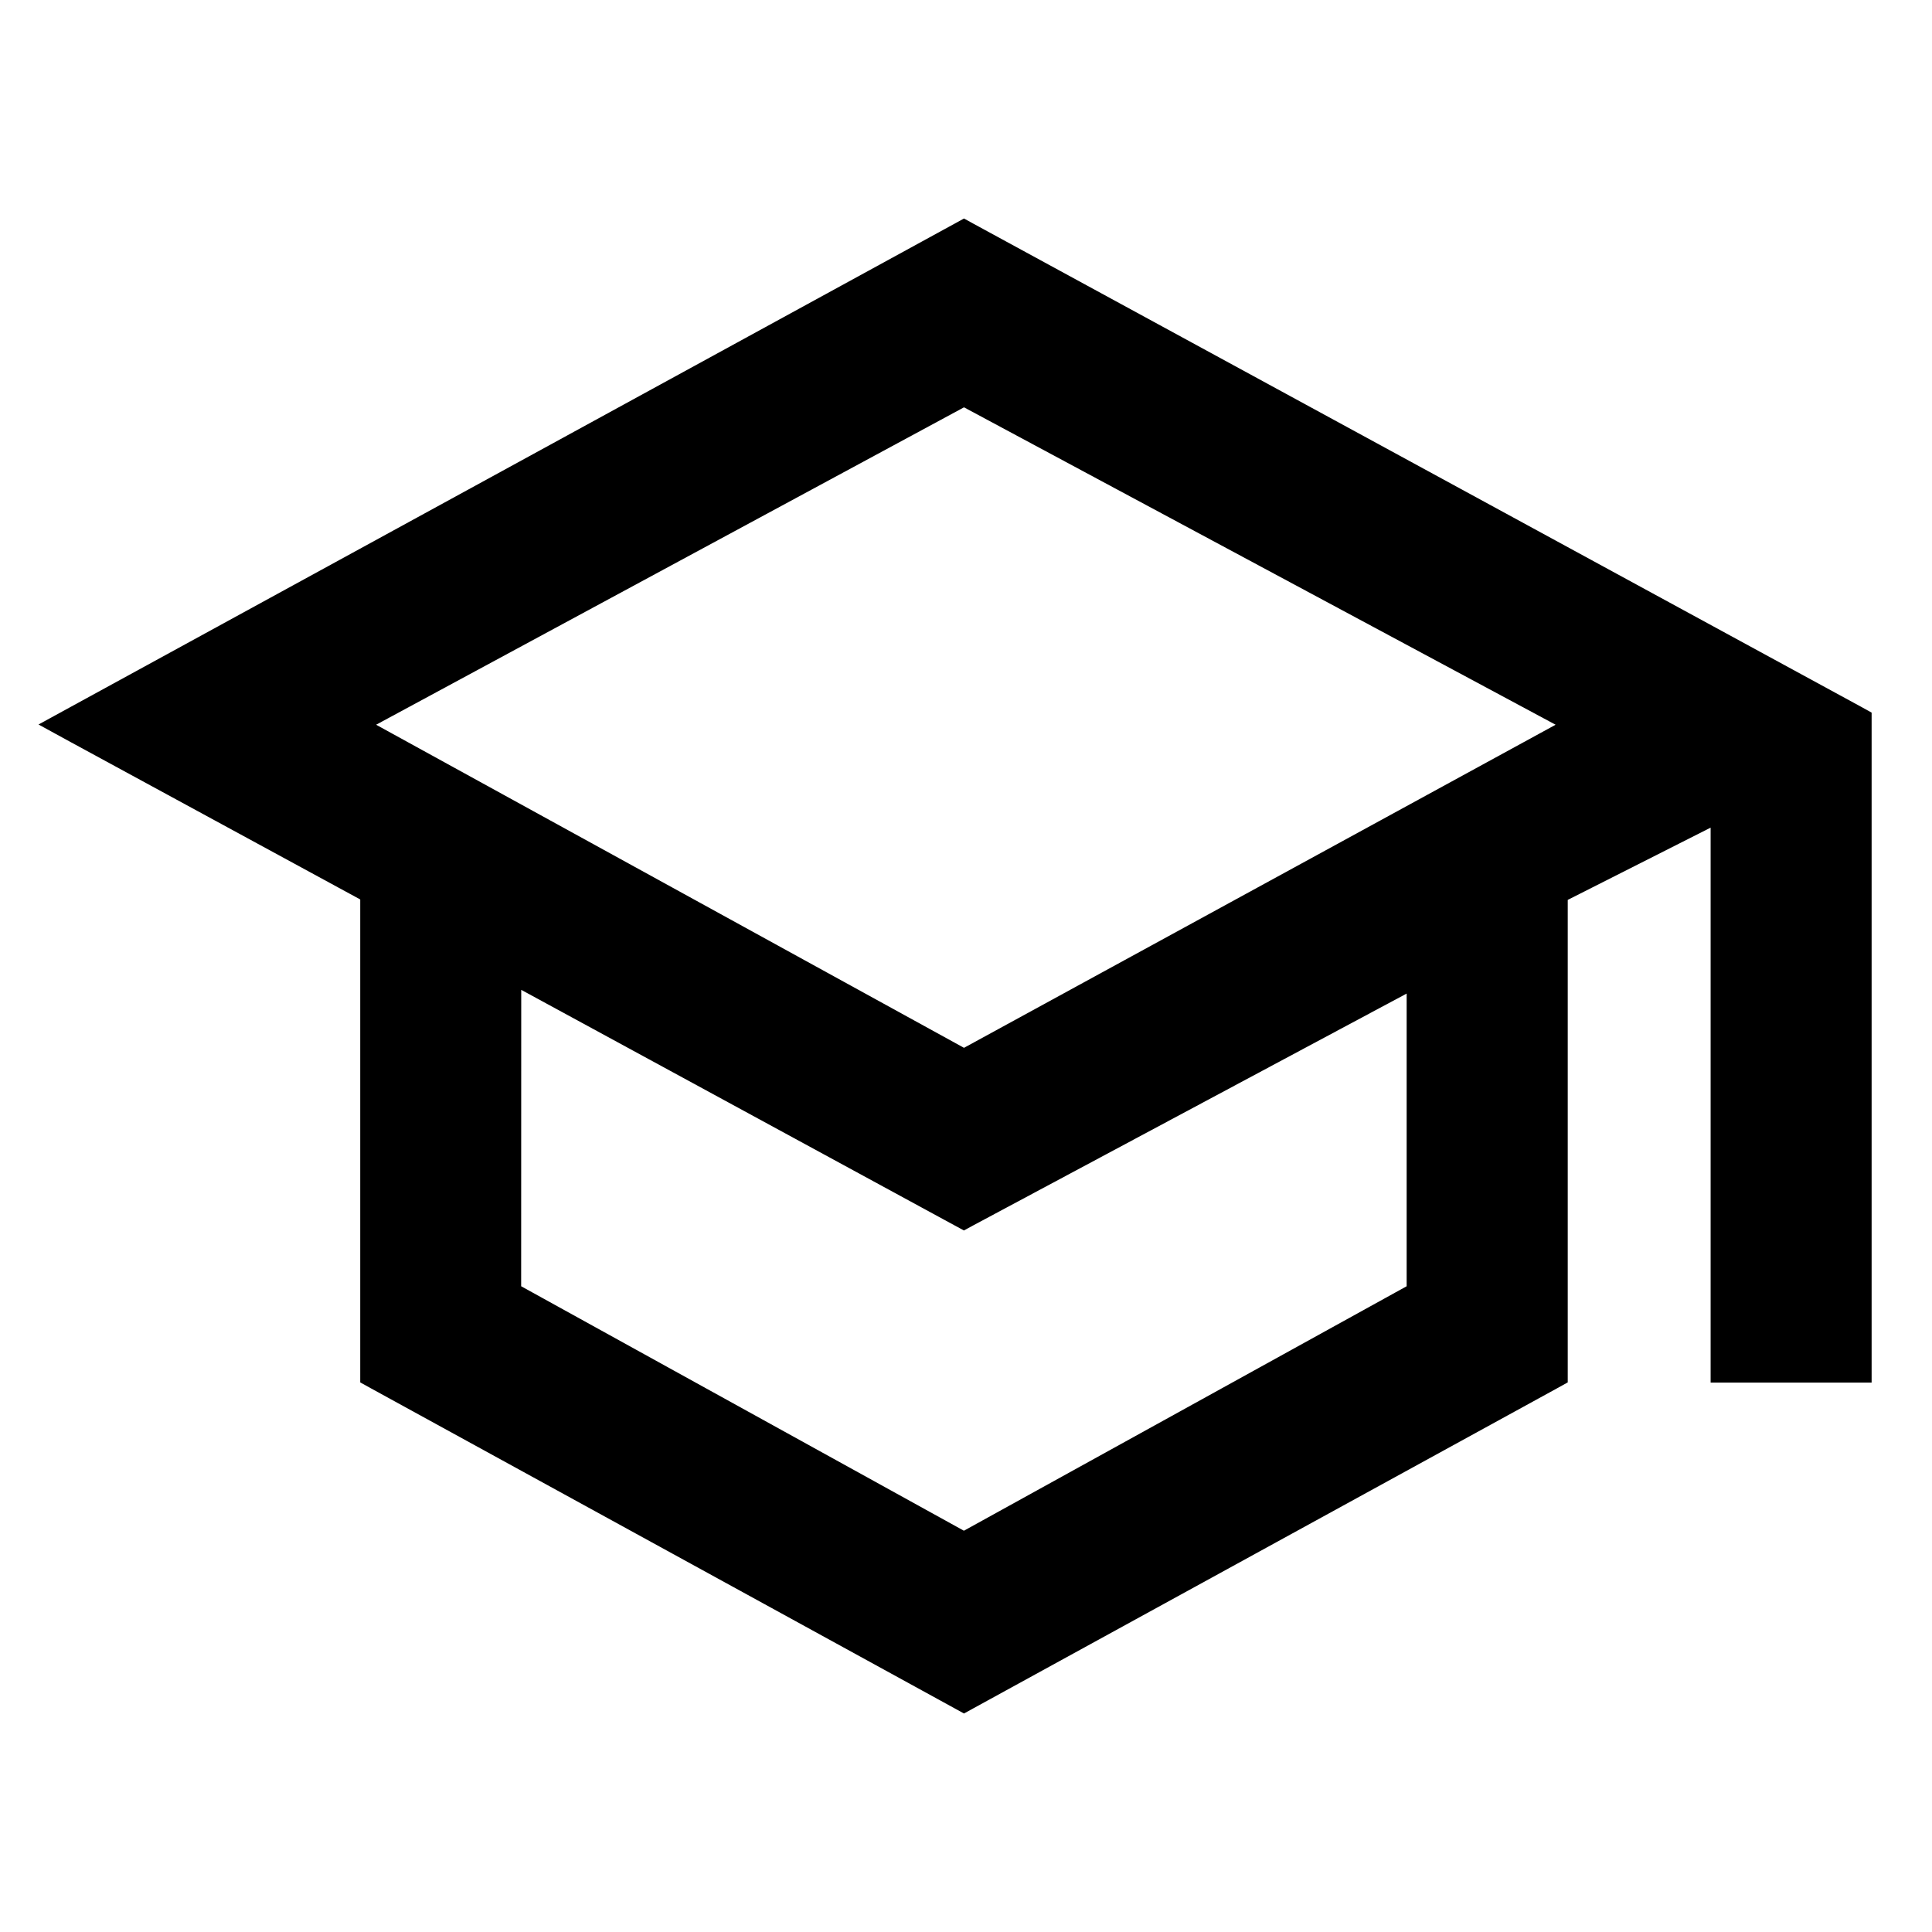 <svg fill="none" height="24" viewBox="0 0 24 24" width="24" xmlns="http://www.w3.org/2000/svg"><path d="m11.915 21.11.06.033.06-.033 7.25-3.975.065-.036v-.074-5.923l2.025-1.024v6.847.125h.125 1.5.125v-.125-7.925-.074l-.065-.036-11.025-6-.06-.033-.06.033-10.975 6-.201.11.201.11 3.66 1.989v5.926.074l.065.036zm-5.565-9.024 5.565 3.025.059.032.059-.032 5.566-2.977v3.918l-5.625 3.106-5.625-3.106zm5.625-7.168 7.612 4.084-7.612 4.157-7.564-4.157z" fill="#000" stroke="#000" stroke-width=".25"/></svg>